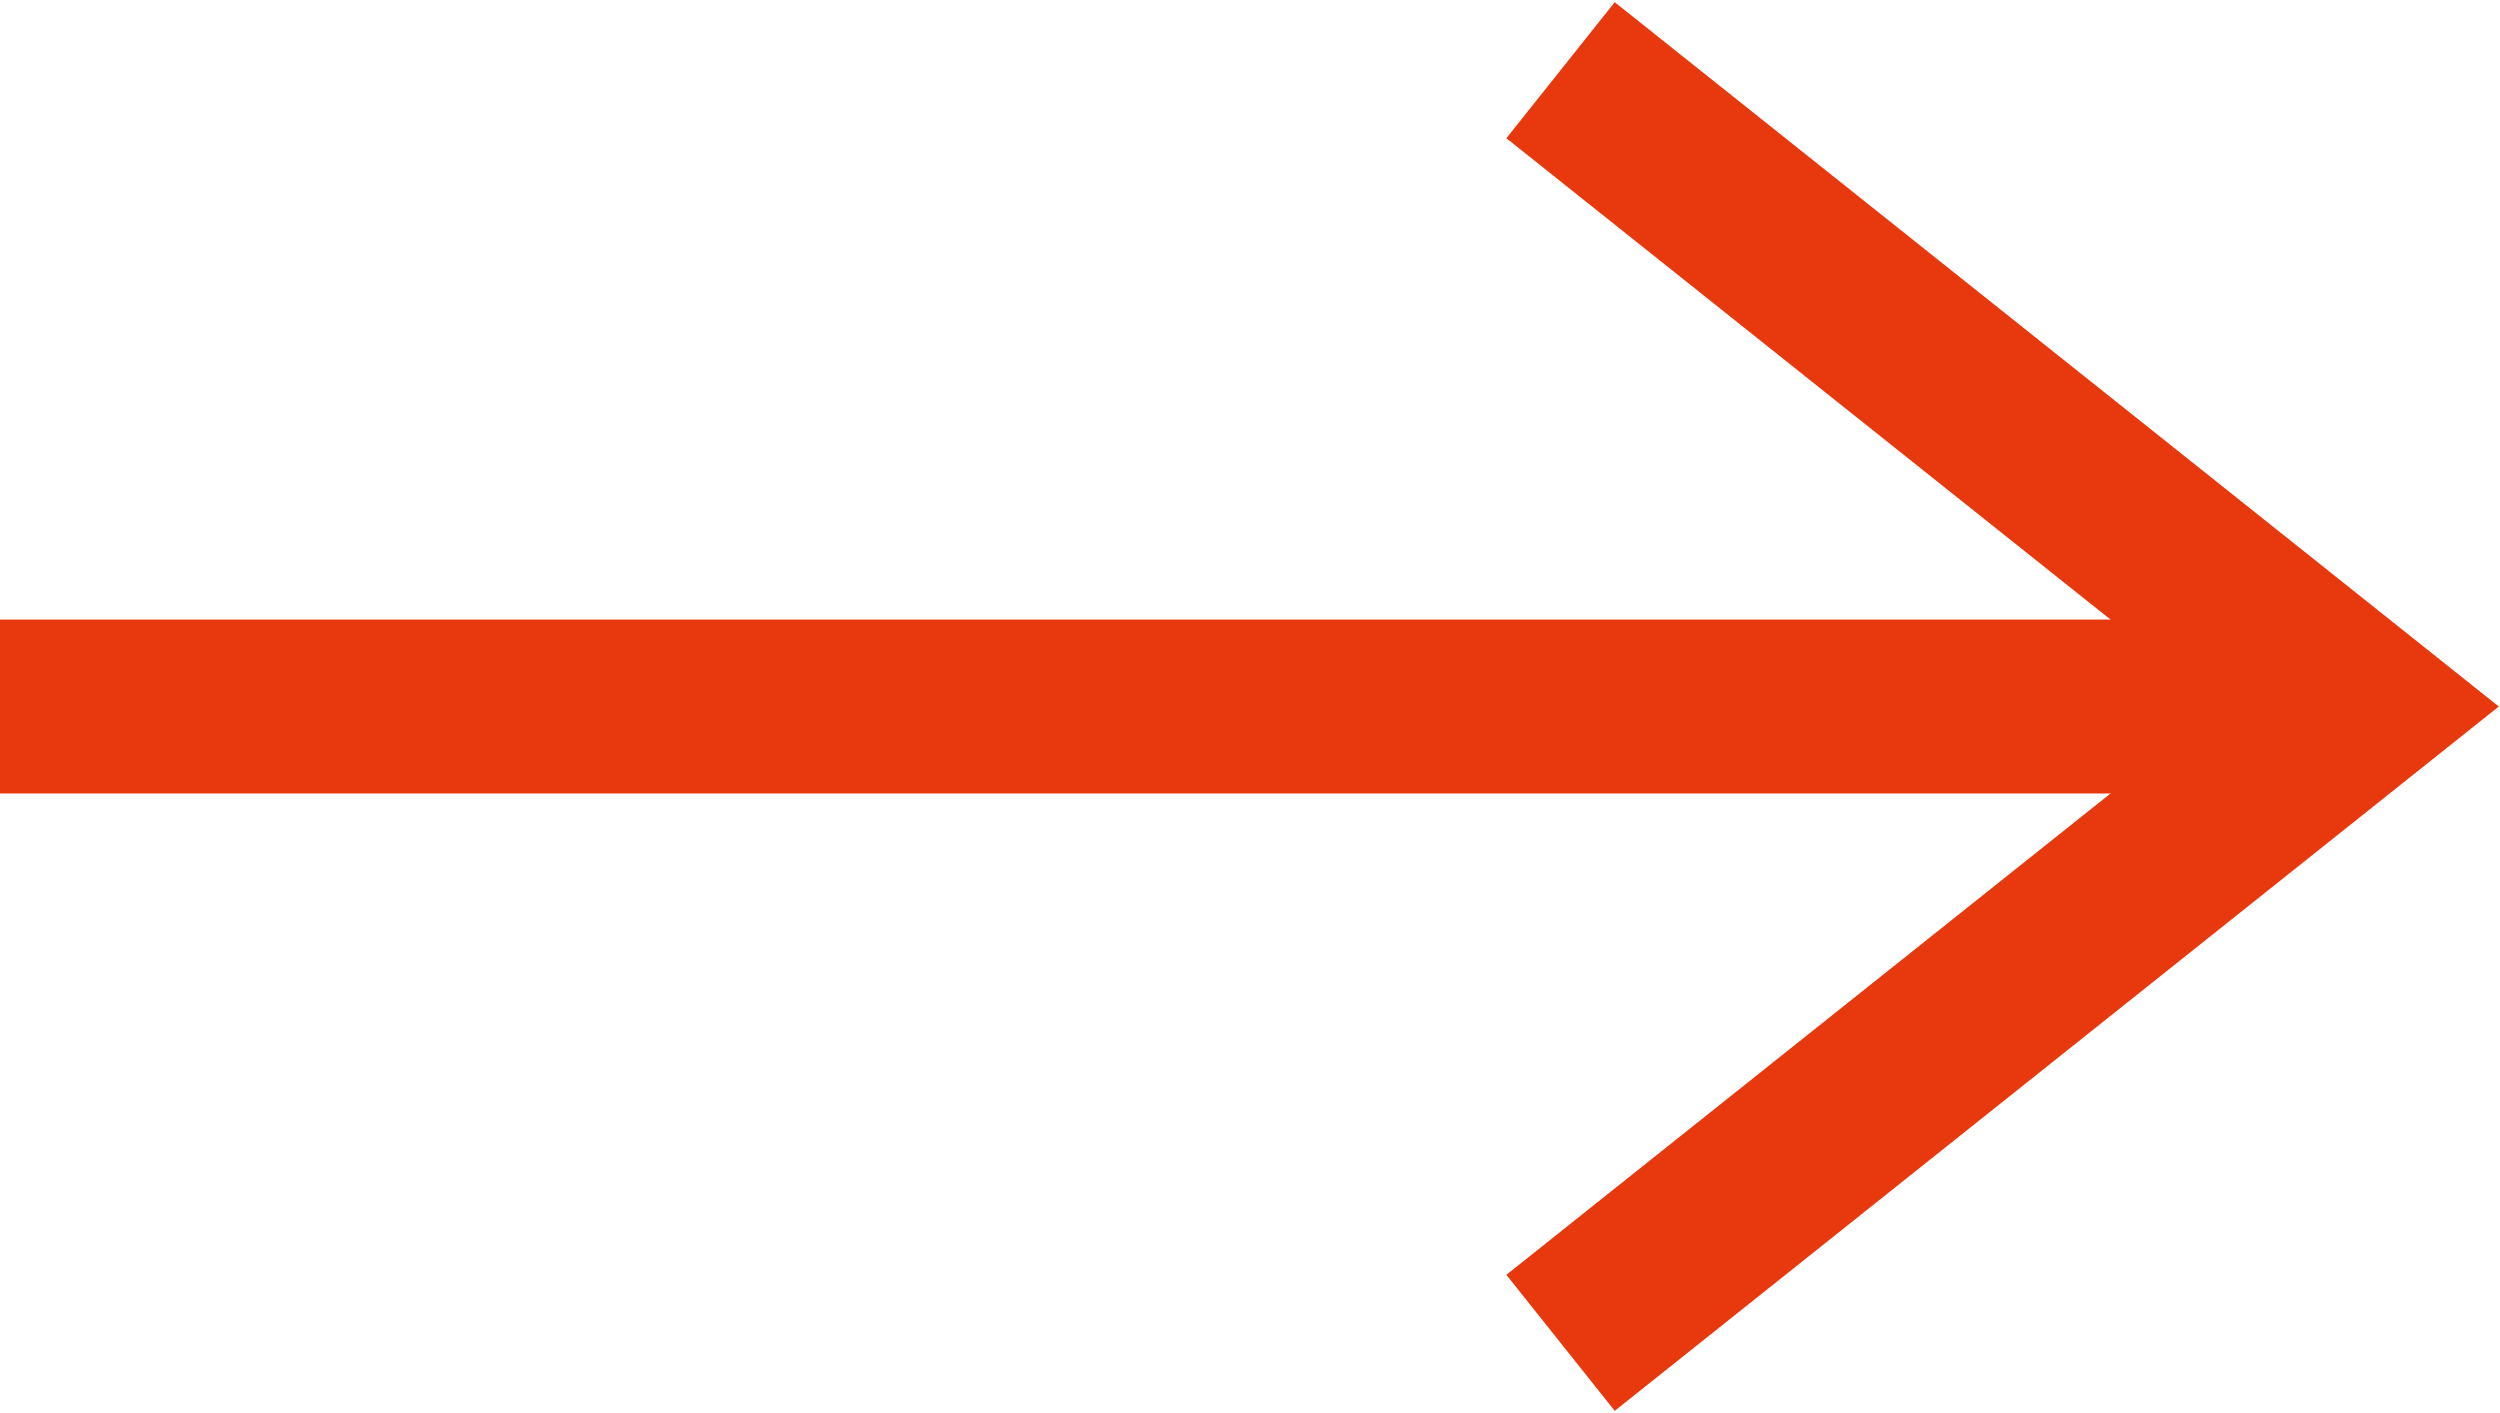 <?xml version="1.0" encoding="utf-8"?>
<!-- Generator: Adobe Illustrator 25.2.3, SVG Export Plug-In . SVG Version: 6.00 Build 0)  -->
<svg version="1.1" id="レイヤー_1" xmlns="http://www.w3.org/2000/svg" xmlns:xlink="http://www.w3.org/1999/xlink" x="0px"
	 y="0px" viewBox="0 0 23 13.001" style="enable-background:new 0 0 23 13.001;" xml:space="preserve">
<style type="text/css">
	.st0{fill:none;stroke:#E8380D;stroke-width:1.6;stroke-miterlimit:10;}
</style>
<polyline class="st0" points="14.357,12.354 21.705,6.5 14.357,0.646 "/>
<line class="st0" x1="20.586" y1="6.5" x2="0" y2="6.5"/>
</svg>
